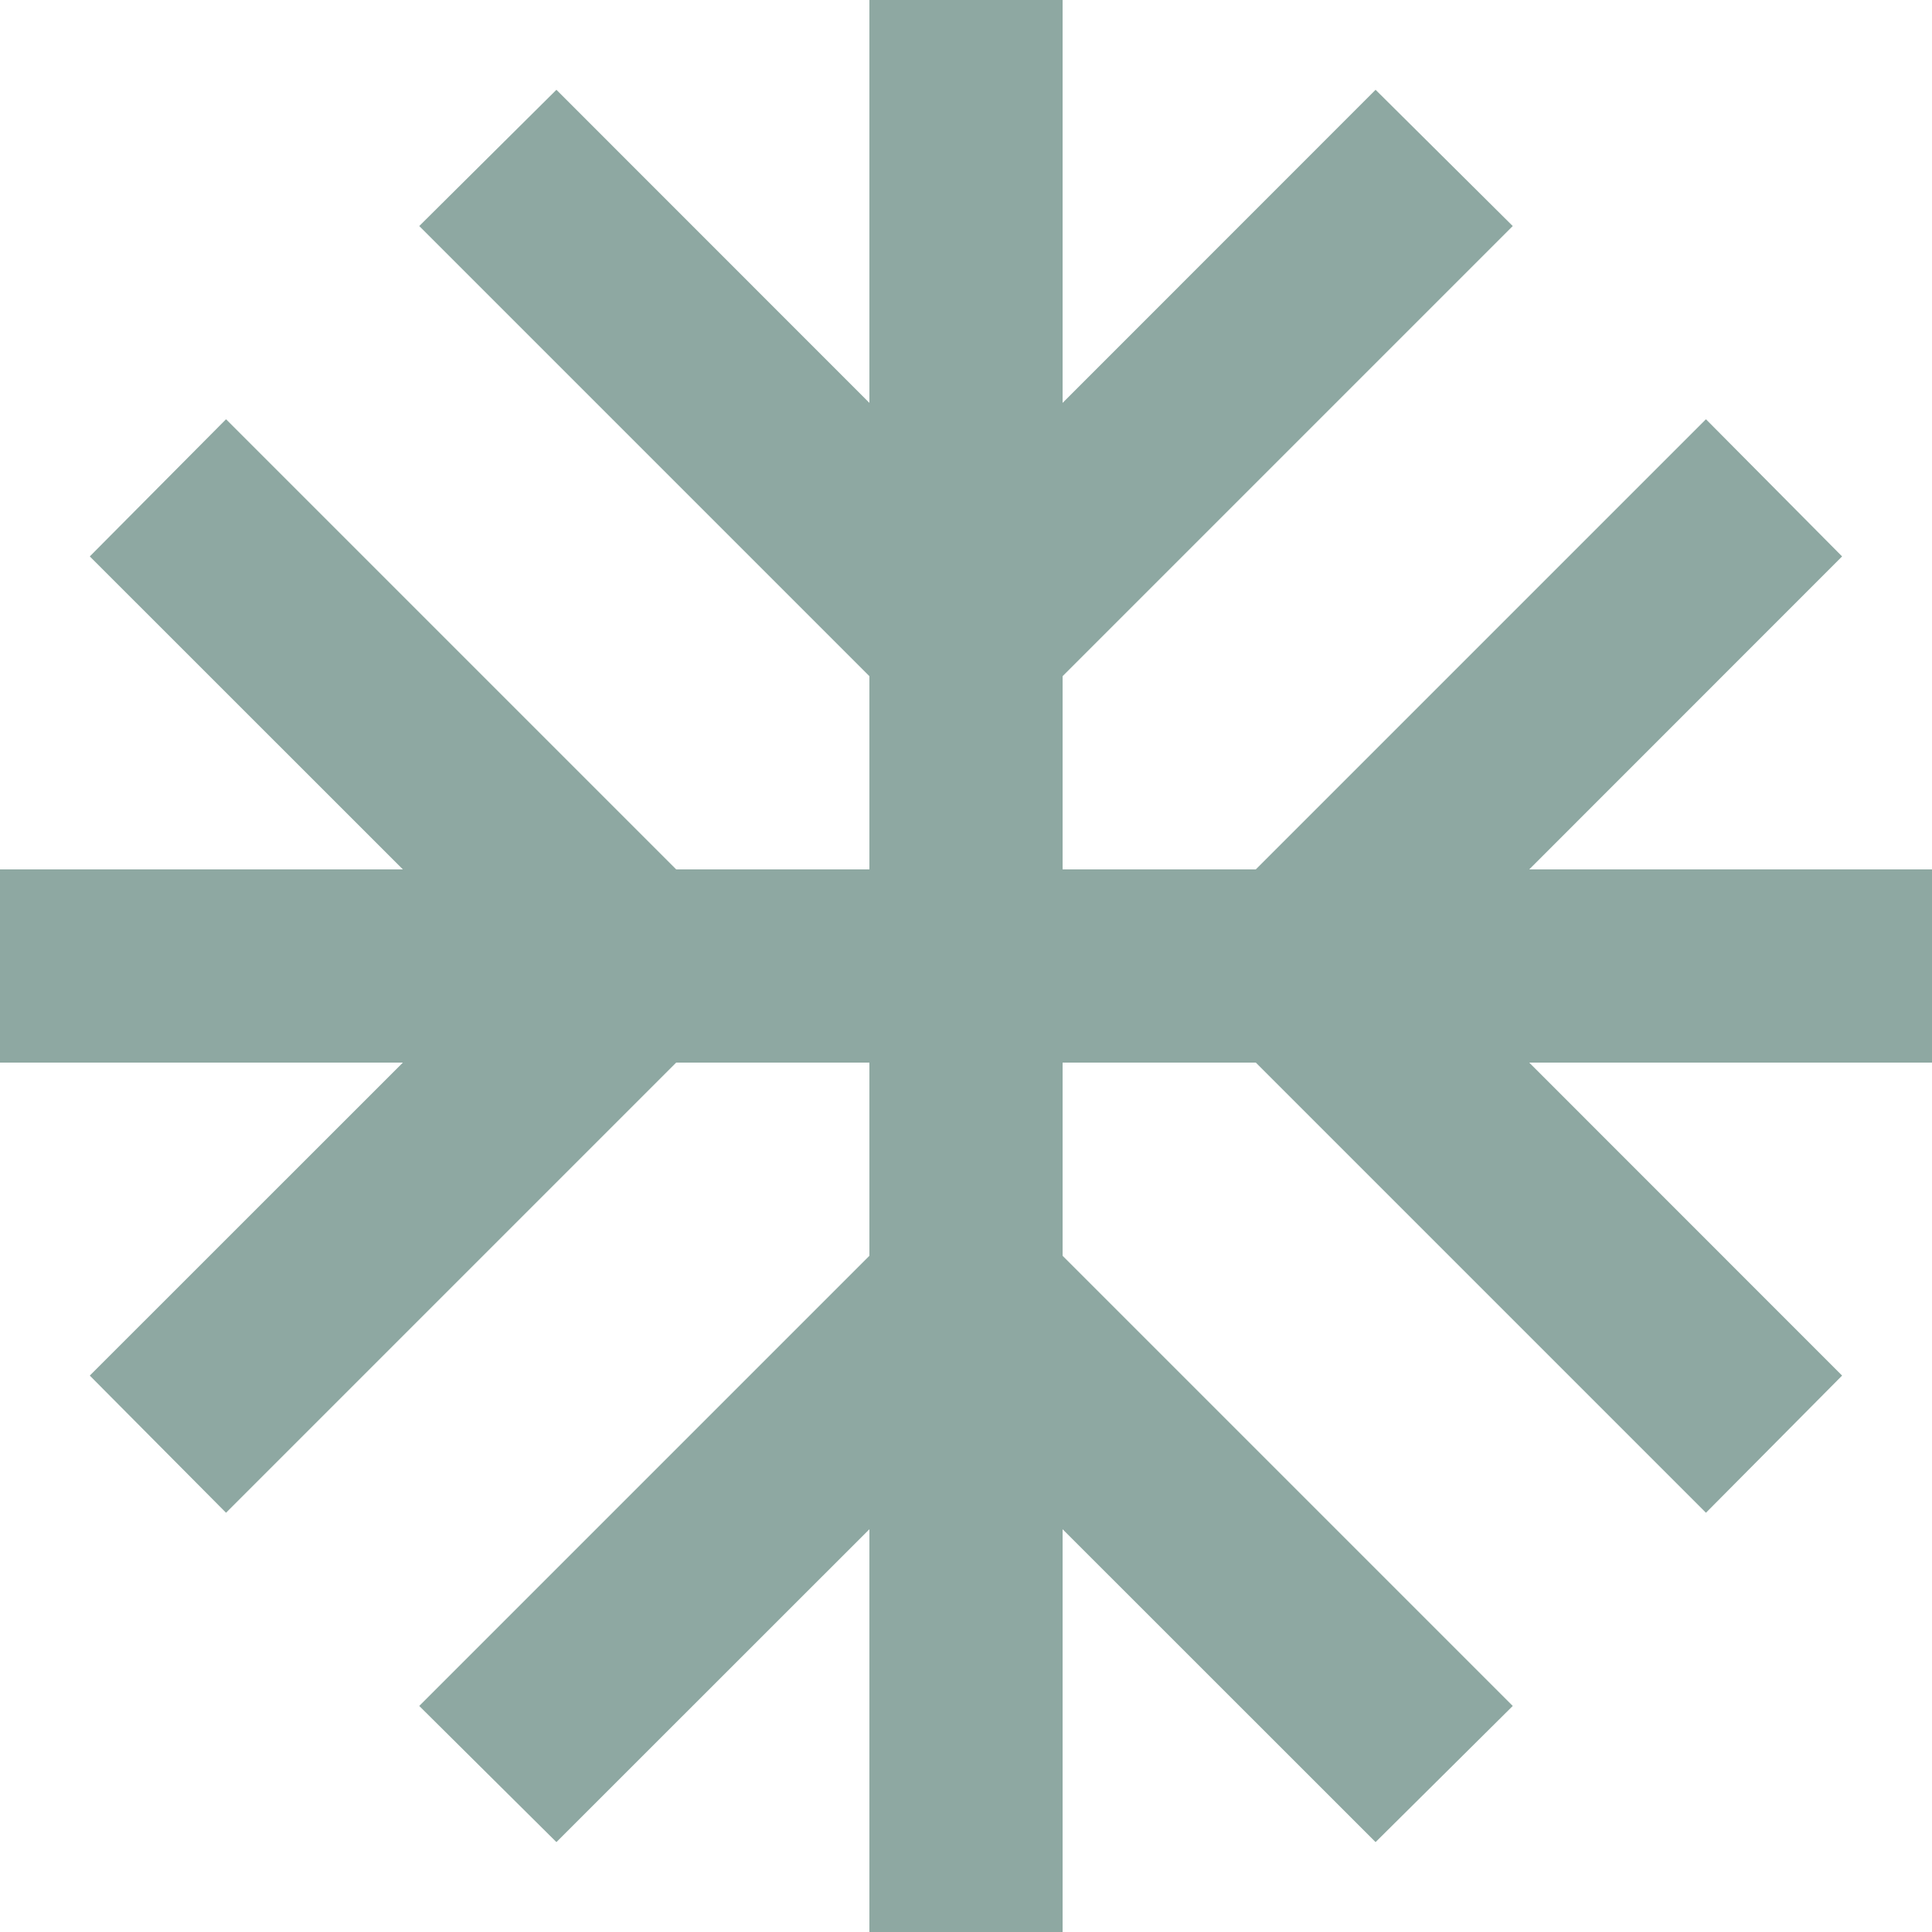 <svg width="17" height="17" viewBox="0 0 17 17" fill="none" xmlns="http://www.w3.org/2000/svg">
<path d="M17 7.65H13.456L16.209 4.896L15.011 3.689L11.05 7.65H9.35V5.95L13.311 1.989L12.104 0.79L9.35 3.545V0H7.65V3.545L4.896 0.79L3.689 1.989L7.65 5.95V7.65H5.95L1.989 3.689L0.79 4.896L3.545 7.65H0V9.35H3.545L0.79 12.104L1.989 13.311L5.95 9.35H7.65V11.05L3.689 15.011L4.896 16.209L7.65 13.456V17H9.35V13.456L12.104 16.209L13.311 15.011L9.35 11.05V9.35H11.05L15.011 13.311L16.209 12.104L13.456 9.35H17V7.65Z" fill="#8EA8A2"/>
</svg>
